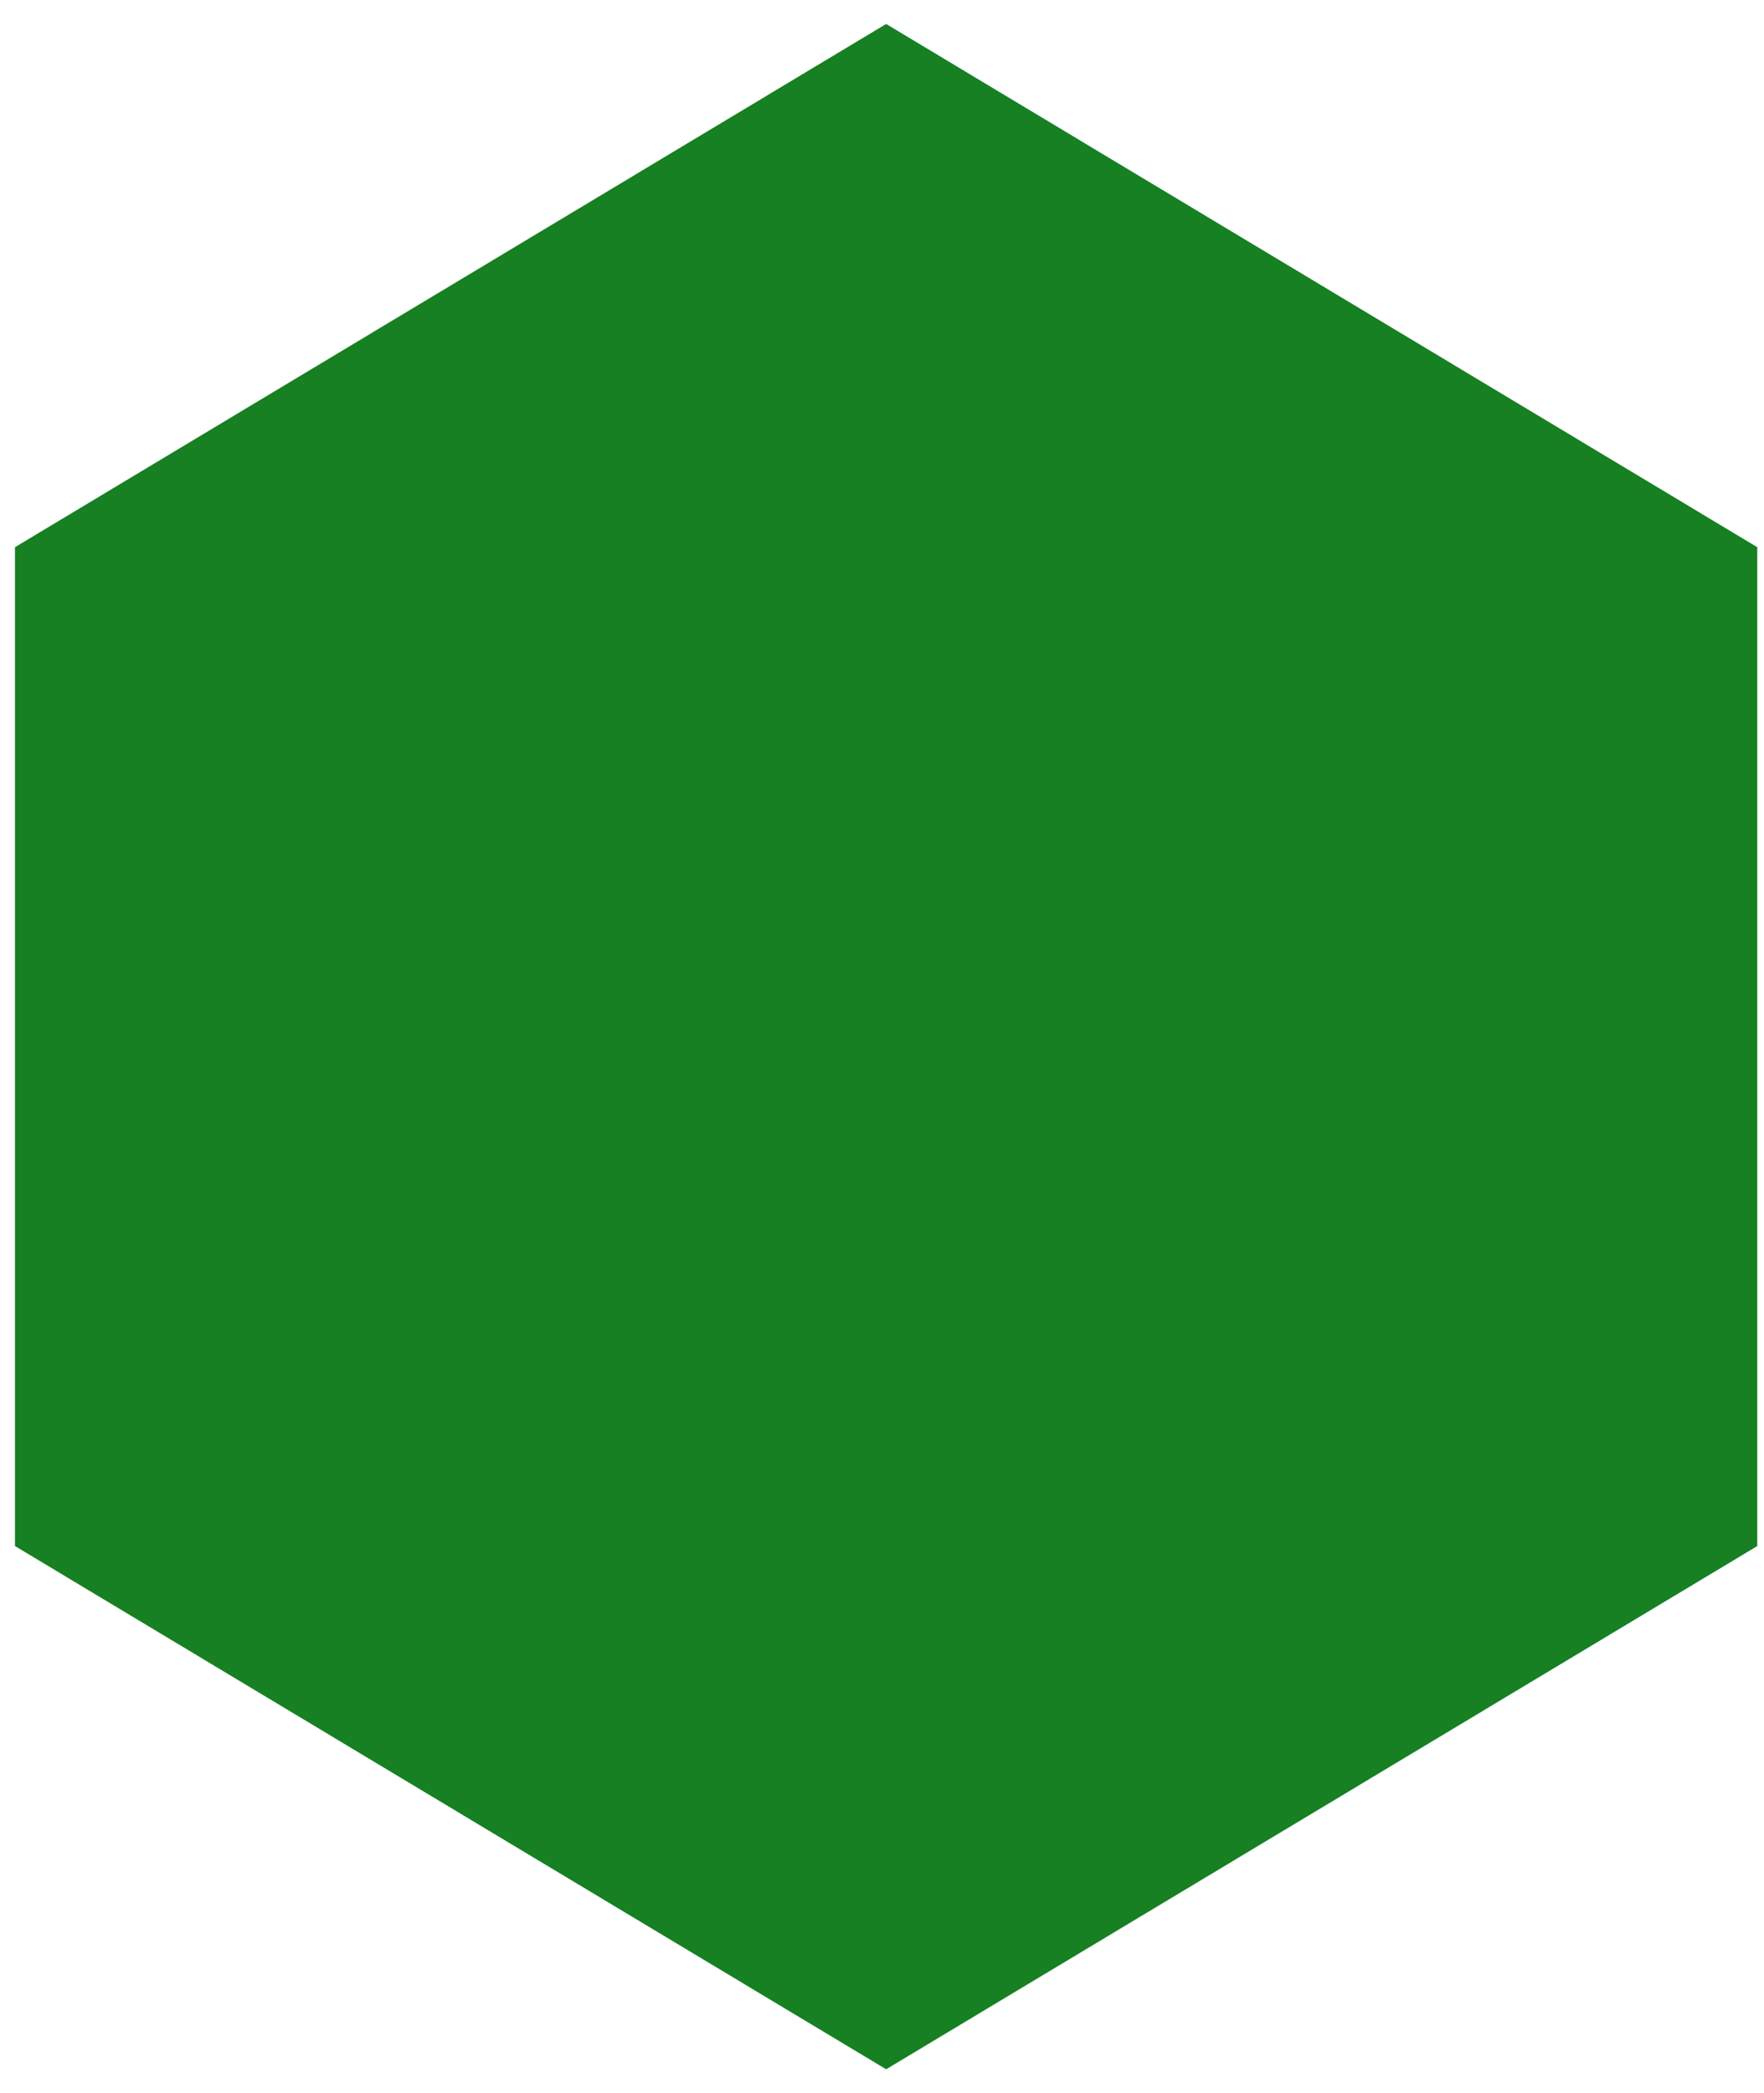 <svg width="43" height="51" viewBox="0 0 43 51" fill="none" xmlns="http://www.w3.org/2000/svg">
<path d="M0.365 37.671L0.365 13.333L21.601 0.584L42.836 13.333V37.671L21.601 50.42L0.365 37.671Z" fill="#168022"/>
</svg>
